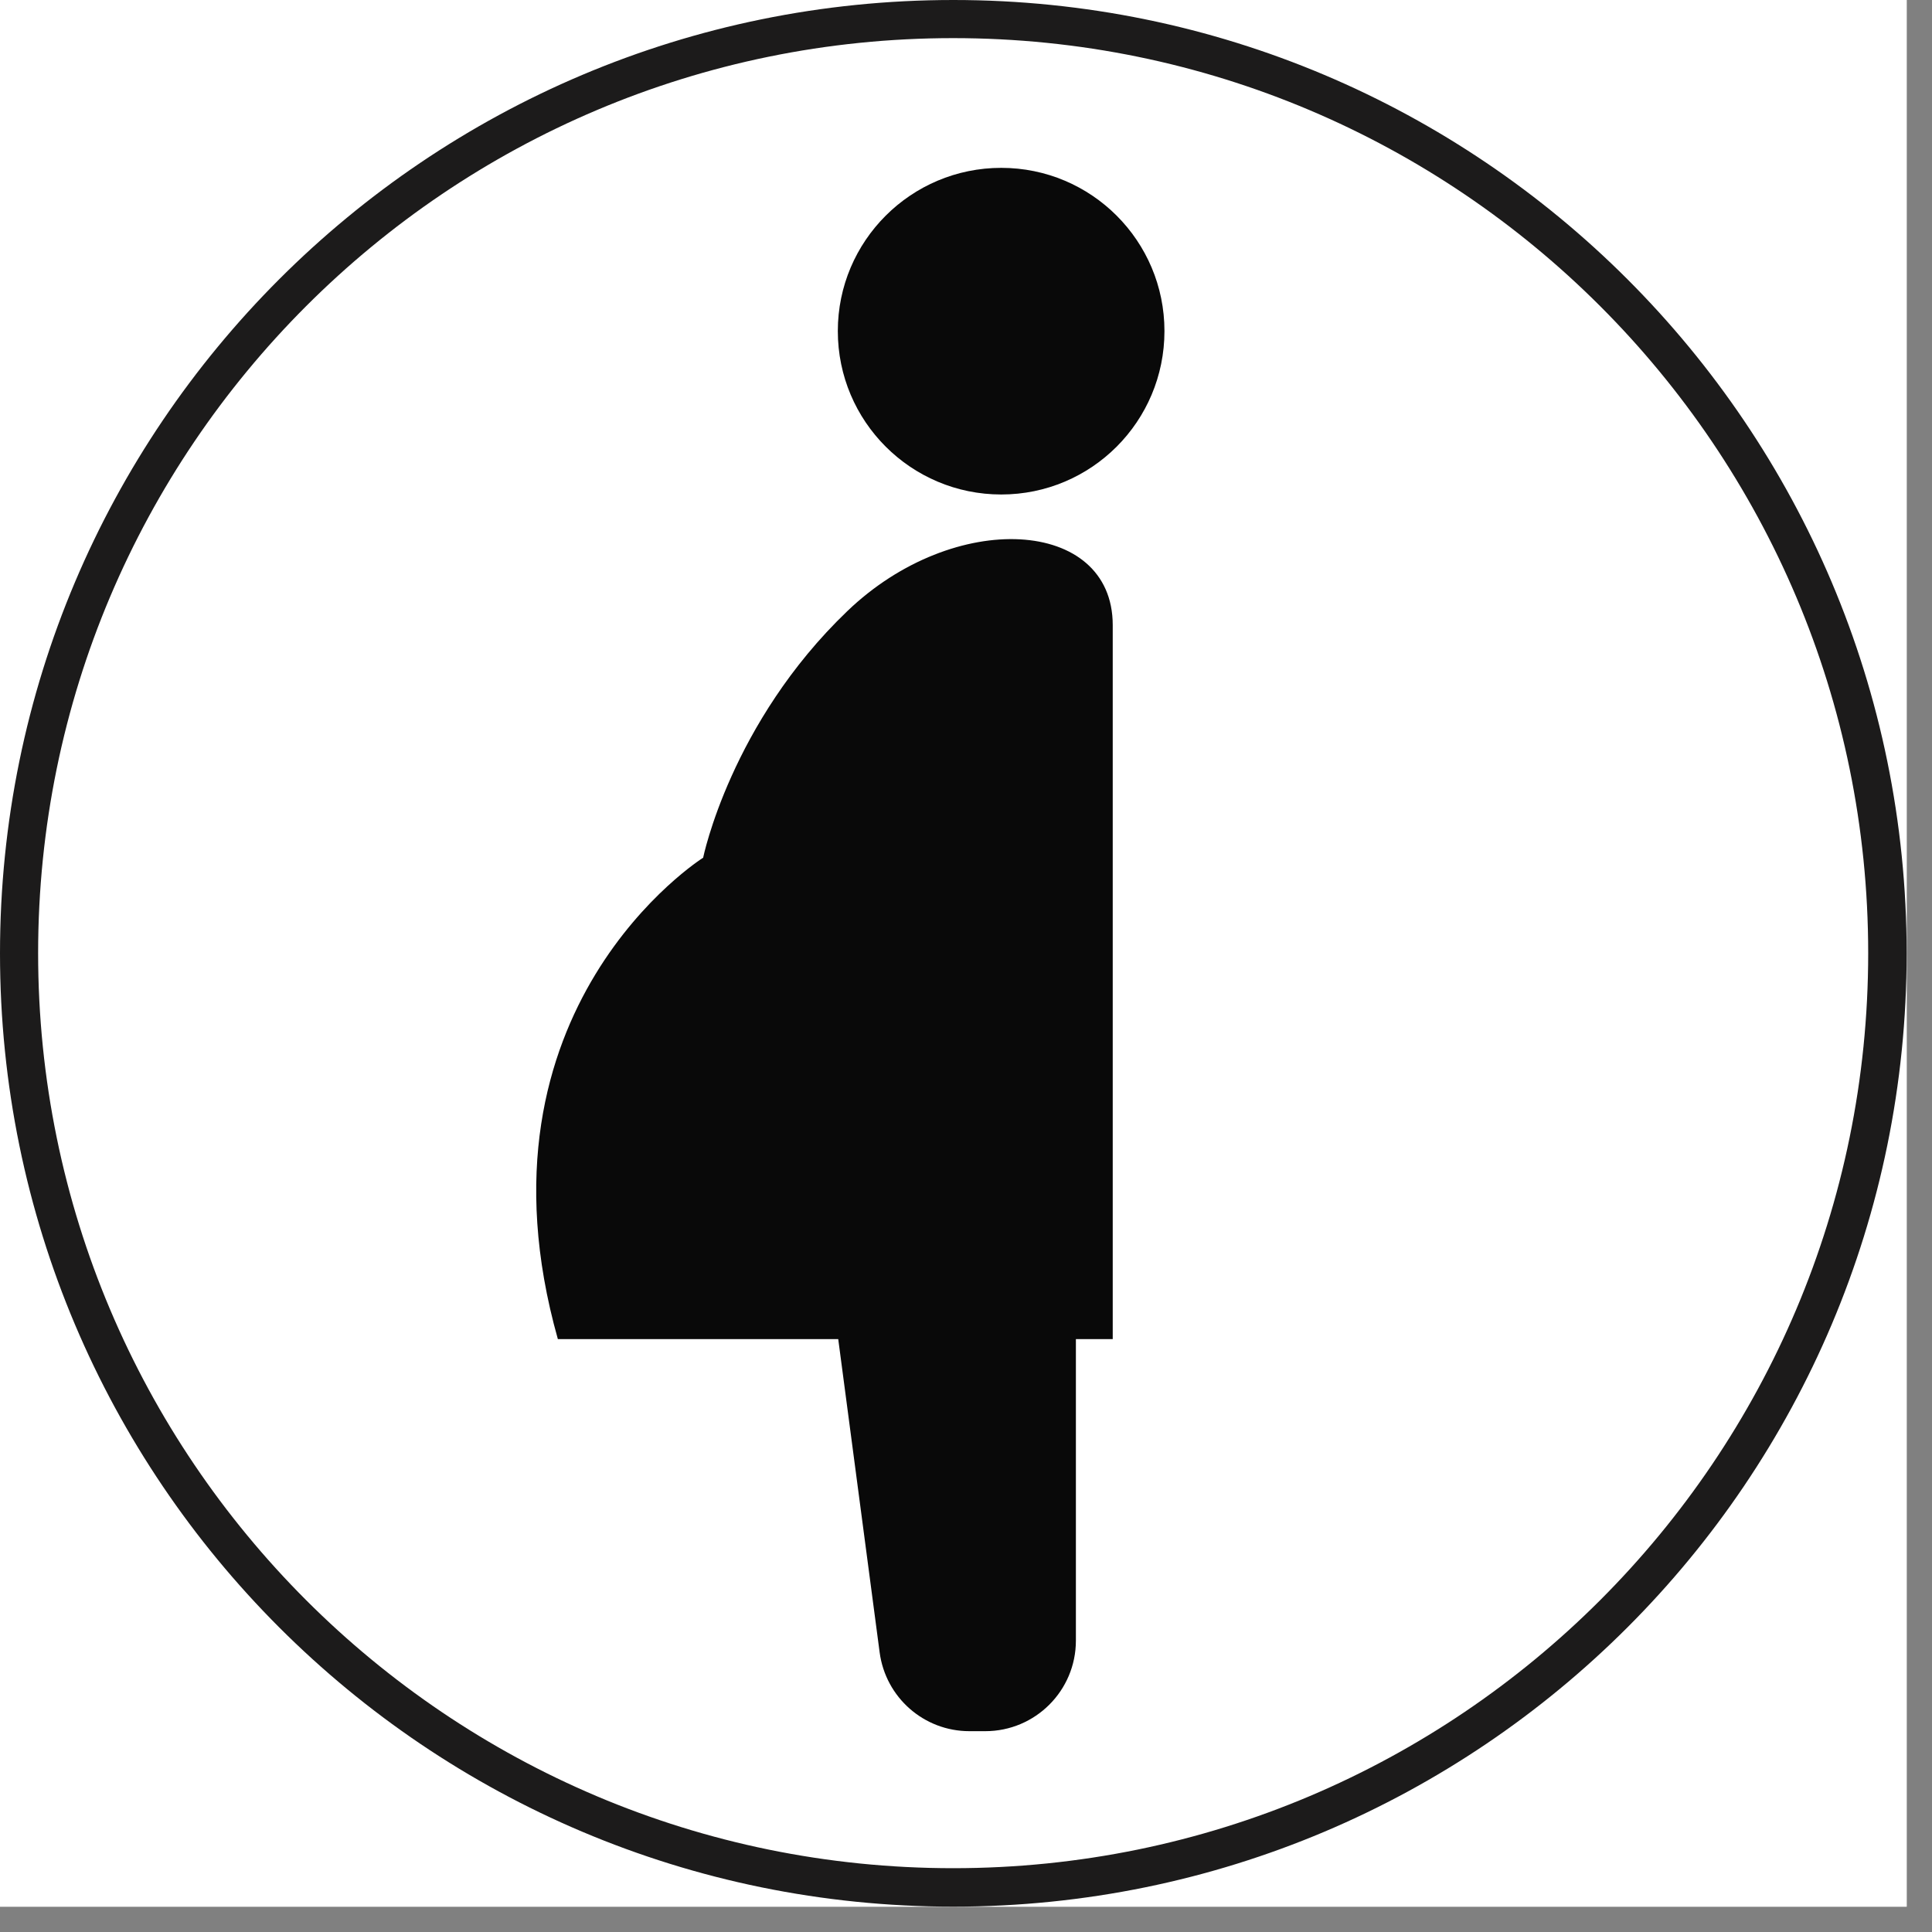 <svg version="1.2" preserveAspectRatio="xMidYMid meet" height="50" viewBox="0 0 37.5 37.5" zoomAndPan="magnify" width="50" xmlns:xlink="http://www.w3.org/1999/xlink" xmlns="http://www.w3.org/2000/svg"><rect x="0" y="0" width="37.5" height="37.5" fill="#808080" stroke="none"/><defs><clipPath id="eed9a01ace"><path d="M 0 0 L 37.008 0 L 37.008 37.008 L 0 37.008 Z M 0 0"></path></clipPath><clipPath id="a5c90397e8"><path d="M 0 0 L 37.008 0 L 37.008 37.008 L 0 37.008 Z M 0 0"></path></clipPath><clipPath id="3c4f46e5c4"><path d="M 18.504 0 C 8.285 0 0 8.285 0 18.504 C 0 28.723 8.285 37.008 18.504 37.008 C 28.723 37.008 37.008 28.723 37.008 18.504 C 37.008 8.285 28.723 0 18.504 0 Z M 18.504 0"></path></clipPath><clipPath id="8db06c9232"><path d="M 10 10 L 22 10 L 22 33.602 L 10 33.602 Z M 10 10"></path></clipPath><clipPath id="7c87d912de"><path d="M 16 3.258 L 23 3.258 L 23 10 L 16 10 Z M 16 3.258"></path></clipPath></defs><g id="25bd0110f3"><g clip-path="url(#eed9a01ace)" clip-rule="nonzero"><path d="M 0 0 L 37.008 0 L 37.008 37.008 L 0 37.008 Z M 0 0" style="stroke:none;fill-rule:nonzero;fill:#ffffff;fill-opacity:1;"></path><path d="M 0 0 L 37.008 0 L 37.008 37.008 L 0 37.008 Z M 0 0" style="stroke:none;fill-rule:nonzero;fill:#ffffff;fill-opacity:1;"></path></g><g clip-path="url(#a5c90397e8)" clip-rule="nonzero"><g clip-path="url(#3c4f46e5c4)" clip-rule="nonzero"><path transform="matrix(0.74,0,0,0.74,0,0)" d="M 25.001 0 C 11.194 0 -0 11.194 -0 25.001 C -0 38.808 11.194 50.002 25.001 50.002 C 38.808 50.002 50.002 38.808 50.002 25.001 C 50.002 11.194 38.808 0 25.001 0 Z M 25.001 0" style="fill:none;stroke-width:2;stroke-linecap:butt;stroke-linejoin:miter;stroke:#1c1b1b;stroke-opacity:1;stroke-miterlimit:4;"></path></g></g><g clip-path="url(#8db06c9232)" clip-rule="nonzero"><path d="M 16.445 11.863 C 14.18 14.035 13.648 16.648 13.648 16.648 C 13.648 16.648 9.016 19.562 10.828 25.992 L 16.27 25.992 L 17.074 32.074 C 17.191 32.949 17.934 33.602 18.816 33.602 L 19.125 33.602 C 20.094 33.602 20.883 32.816 20.883 31.844 L 20.883 25.992 L 21.598 25.992 C 21.598 25.992 21.598 14.781 21.598 12.133 C 21.598 10.051 18.523 9.867 16.445 11.863 Z M 16.445 11.863" style="stroke:none;fill-rule:nonzero;fill:#090909;fill-opacity:1;"></path></g><g clip-path="url(#7c87d912de)" clip-rule="nonzero"><path d="M 19.434 3.258 C 17.684 3.258 16.262 4.676 16.262 6.426 C 16.262 8.18 17.684 9.598 19.434 9.598 C 21.184 9.598 22.602 8.18 22.602 6.426 C 22.602 4.676 21.184 3.258 19.434 3.258 Z M 19.434 3.258" style="stroke:none;fill-rule:nonzero;fill:#090909;fill-opacity:1;"></path></g></g></svg>